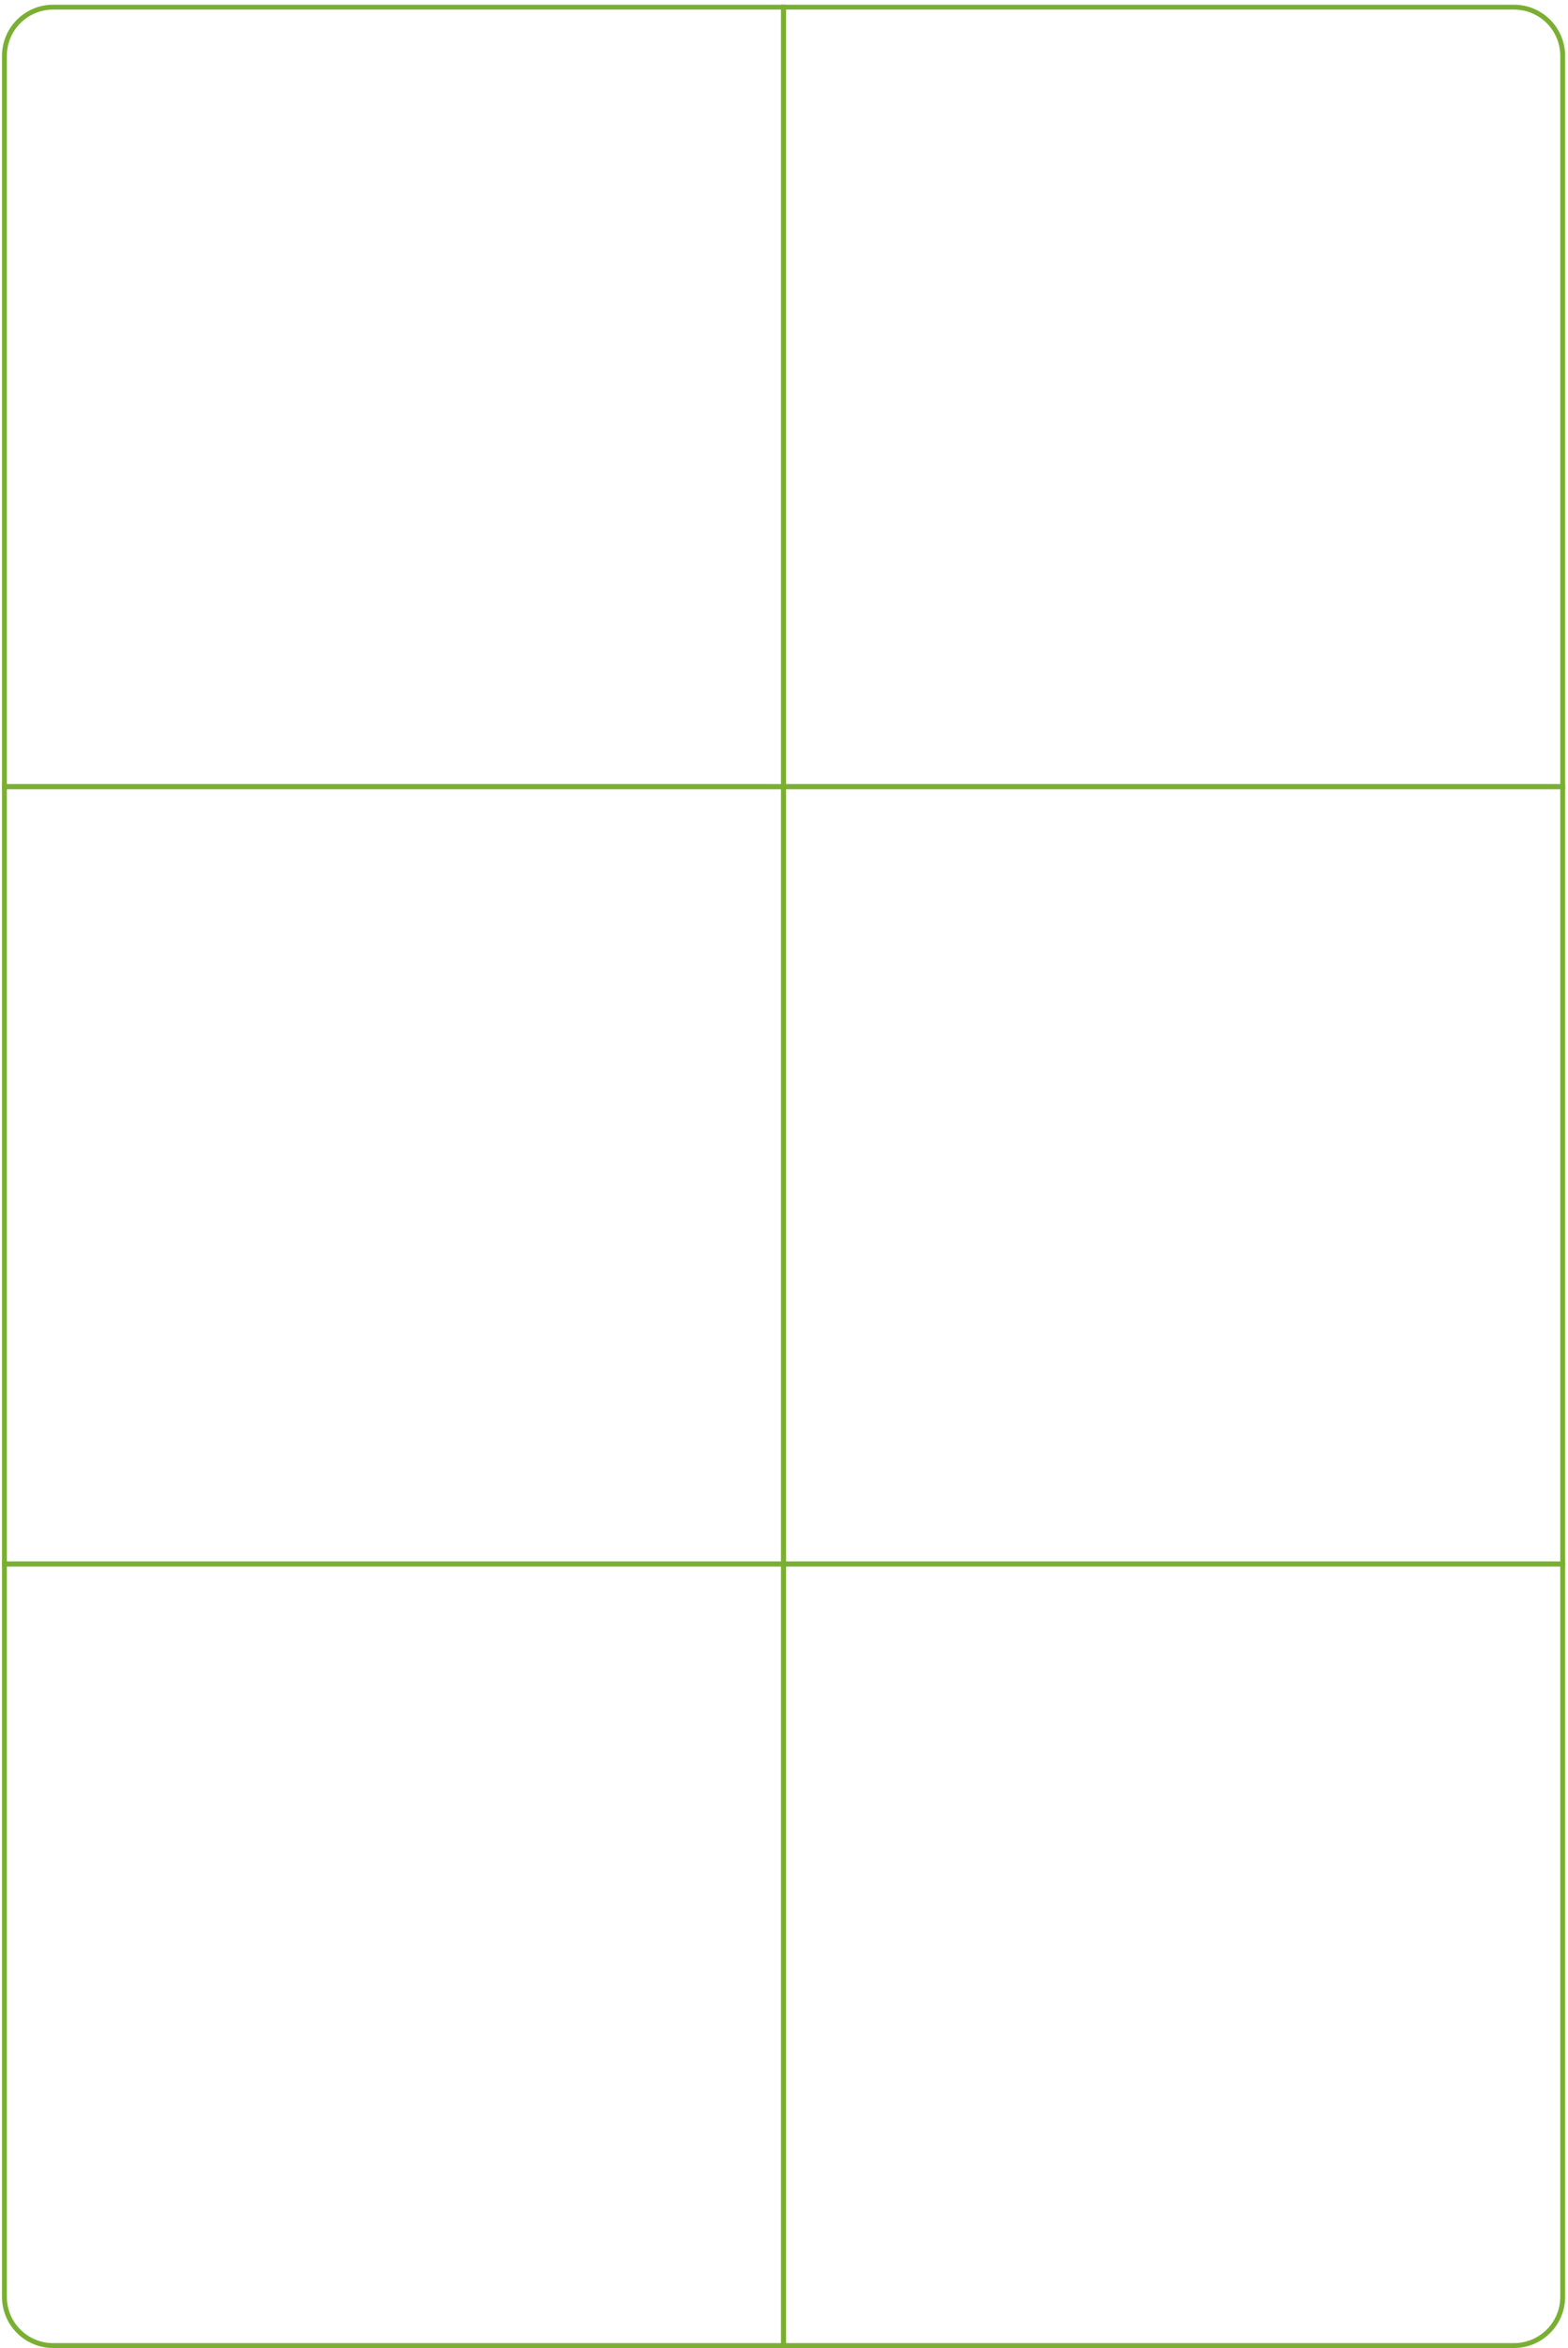 <?xml version="1.0" encoding="UTF-8"?> <svg xmlns="http://www.w3.org/2000/svg" width="322" height="482" viewBox="0 0 322 482" fill="none"> <path d="M310.91 1.469C316.433 1.469 320.91 5.946 320.91 11.469V161.469H160.91V1.469L310.91 1.469Z" stroke="#7AAF32"></path> <path d="M160.91 1.469V161.469H0.91V11.469C0.91 5.946 5.387 1.469 10.91 1.469L160.91 1.469Z" stroke="#7AAF32"></path> <rect x="320.91" y="161.469" width="159.568" height="160" transform="rotate(90 320.91 161.469)" stroke="#7AAF32"></rect> <rect x="160.91" y="161.469" width="159.568" height="160" transform="rotate(90 160.91 161.469)" stroke="#7AAF32"></rect> <path d="M320.91 321.037V471.469C320.91 476.992 316.433 481.469 310.91 481.469H160.91V321.037H320.91Z" stroke="#7AAF32"></path> <path d="M160.91 321.037V481.469H10.91C5.387 481.469 0.91 476.992 0.91 471.469V321.037H160.91Z" stroke="#7AAF32"></path> </svg> 